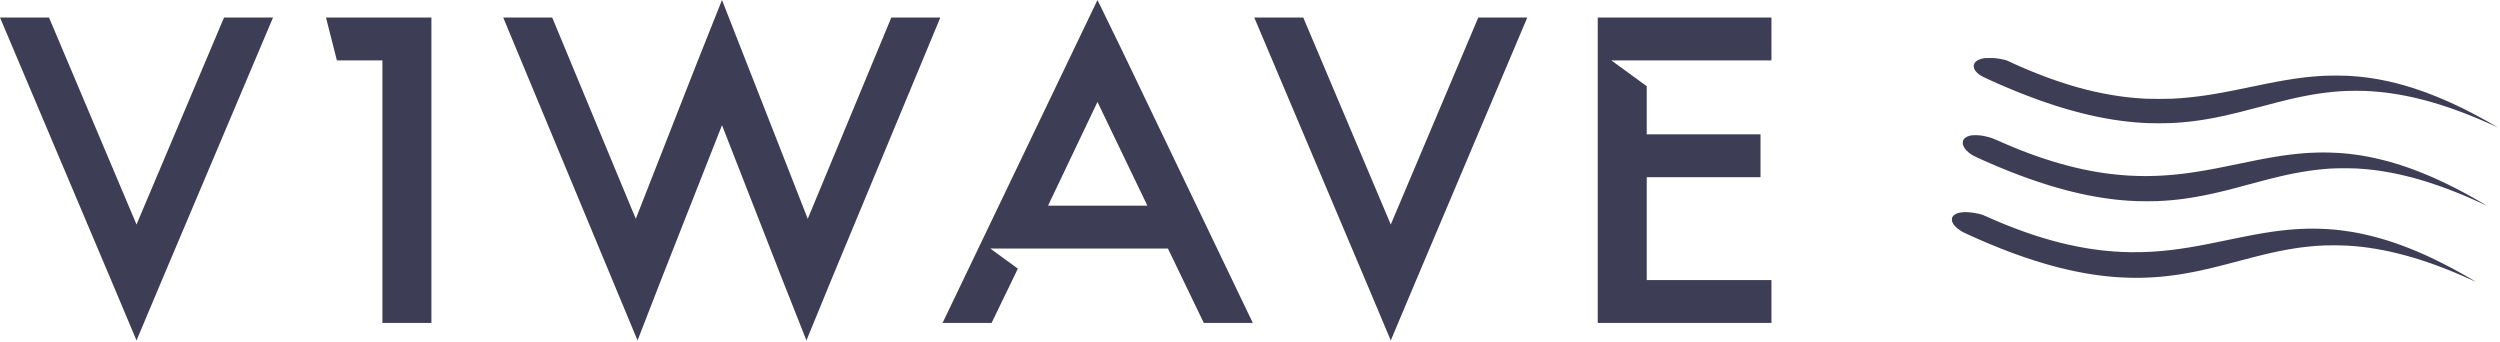 <svg width="687" height="94" viewBox="0 0 687 94" fill="none" xmlns="http://www.w3.org/2000/svg">
<path d="M61.563 4.817L37.515 61.691L13.467 4.817H0L30.781 77.562L37.514 93.554L44.248 77.562L75.029 4.817H61.563Z" fill="#3E3D56"/>
<path d="M118.553 4.817H89.575L92.581 16.601H105.086V88.745H118.553V4.817Z" fill="#3E3D56"/>
<path d="M198.403 34.397L214.996 76.842L221.609 93.555L228.463 76.842L258.403 4.818H244.936L221.97 60.128L198.403 0.008L191.549 17.202L174.715 60.128L151.749 4.818H138.282L175.196 93.555L181.689 76.842L198.403 34.397Z" fill="#3E3D56"/>
<path d="M344.273 88.737L308.441 14.068L301.587 0L259.022 88.737H272.489L279.704 73.827L272.129 68.296H320.946L330.805 88.737H344.273ZM288.001 56.513L301.588 28.016L315.295 56.513H288.001Z" fill="#3E3D56"/>
<path d="M406.233 4.817L382.185 61.691L358.137 4.817H344.67L375.451 77.562L382.184 93.554L388.918 77.562L419.699 4.817H406.233Z" fill="#3E3D56"/>
<path d="M486.793 16.597V4.813H439.058V88.741H486.793V76.957H452.525V48.701H483.787V36.917H452.525V23.691L442.786 16.597L486.793 16.597Z" fill="#3E3D56"/>
<path d="M546.733 15.947C545.874 15.95 545.352 15.97 545.126 16.008C544.943 16.039 544.624 16.112 544.417 16.171C544.211 16.229 543.853 16.37 543.621 16.484C543.321 16.631 543.128 16.76 542.95 16.932C542.813 17.065 542.652 17.258 542.591 17.361C542.531 17.465 542.45 17.671 542.413 17.818C542.365 18.006 542.353 18.16 542.372 18.334C542.388 18.47 542.439 18.686 542.487 18.812C542.534 18.939 542.612 19.11 542.659 19.192C542.706 19.274 542.825 19.447 542.922 19.575C543.02 19.704 543.236 19.935 543.402 20.089C543.568 20.243 543.873 20.482 544.08 20.62C544.287 20.758 544.674 20.981 544.94 21.114C545.206 21.247 546.042 21.637 546.797 21.981C547.552 22.323 548.63 22.806 549.192 23.053C549.754 23.299 550.645 23.684 551.173 23.908C551.7 24.133 552.526 24.479 553.008 24.679C553.489 24.878 554.306 25.211 554.822 25.417C555.338 25.623 556.36 26.023 557.094 26.305C557.828 26.586 559.001 27.024 559.7 27.277C560.4 27.53 561.55 27.936 562.255 28.178C562.961 28.42 564.096 28.796 564.778 29.012C565.46 29.228 566.328 29.499 566.706 29.614C567.085 29.728 567.826 29.947 568.353 30.099C568.881 30.252 569.828 30.514 570.459 30.682C571.09 30.85 571.953 31.073 572.377 31.178C572.802 31.283 573.383 31.425 573.67 31.492C573.957 31.56 574.576 31.7 575.046 31.804C575.516 31.908 576.229 32.06 576.631 32.143C577.032 32.225 577.914 32.394 578.591 32.517C579.267 32.641 580.252 32.809 580.78 32.891C581.307 32.973 582.152 33.095 582.656 33.163C583.161 33.23 583.986 33.333 584.491 33.391C584.996 33.448 585.831 33.533 586.347 33.579C586.863 33.625 587.707 33.691 588.223 33.725C588.739 33.76 589.612 33.808 590.162 33.832C590.713 33.856 592.093 33.876 593.23 33.876C594.367 33.876 595.737 33.856 596.274 33.833C596.812 33.809 597.561 33.771 597.939 33.747C598.318 33.724 599.078 33.667 599.628 33.621C600.178 33.575 601.051 33.49 601.567 33.433C602.083 33.376 602.862 33.282 603.298 33.225C603.733 33.168 604.522 33.055 605.049 32.974C605.577 32.893 606.44 32.752 606.967 32.66C607.495 32.568 608.433 32.392 609.052 32.269C609.671 32.147 610.826 31.903 611.617 31.728C612.408 31.553 614.106 31.149 615.391 30.829C616.675 30.51 619.218 29.853 621.041 29.369C622.865 28.885 625.163 28.285 626.149 28.035C627.135 27.784 628.346 27.485 628.839 27.368C629.332 27.252 630.102 27.075 630.549 26.974C630.996 26.873 631.775 26.706 632.279 26.602C632.784 26.498 633.544 26.347 633.968 26.267C634.392 26.186 635.124 26.055 635.594 25.975C636.065 25.894 636.834 25.772 637.304 25.704C637.774 25.636 638.619 25.523 639.18 25.454C639.743 25.385 640.596 25.291 641.078 25.245C641.559 25.199 642.376 25.133 642.892 25.098C643.408 25.063 644.271 25.015 644.81 24.992C645.348 24.969 646.53 24.95 647.437 24.95C648.343 24.951 649.507 24.97 650.023 24.993C650.539 25.015 651.383 25.062 651.899 25.097C652.415 25.132 653.231 25.198 653.713 25.244C654.195 25.29 654.908 25.364 655.298 25.411C655.688 25.457 656.41 25.551 656.903 25.62C657.396 25.689 658.344 25.838 659.009 25.951C659.674 26.064 660.603 26.234 661.073 26.327C661.543 26.421 662.341 26.59 662.846 26.702C663.351 26.814 664.158 27.001 664.639 27.118C665.12 27.234 665.871 27.424 666.306 27.54C666.742 27.655 667.652 27.91 668.329 28.105C669.006 28.3 670.113 28.635 670.789 28.849C671.466 29.064 672.507 29.407 673.104 29.612C673.7 29.817 674.638 30.149 675.188 30.349C675.739 30.549 676.631 30.882 677.169 31.09C677.708 31.296 678.628 31.659 679.213 31.895C679.798 32.131 680.717 32.511 681.256 32.739C681.795 32.967 682.602 33.314 683.049 33.51C683.496 33.706 684.303 34.067 684.842 34.312C685.381 34.558 685.921 34.804 686.041 34.858C686.162 34.912 686.26 34.949 686.26 34.94C686.26 34.931 686.124 34.844 685.958 34.748C685.791 34.651 685.224 34.325 684.696 34.022C684.169 33.719 683.399 33.282 682.987 33.052C682.574 32.822 681.767 32.38 681.193 32.07C680.62 31.761 679.616 31.23 678.962 30.89C678.309 30.551 677.296 30.04 676.711 29.755C676.126 29.47 675.225 29.04 674.709 28.798C674.193 28.557 673.33 28.163 672.791 27.923C672.252 27.683 671.445 27.331 670.998 27.14C670.551 26.95 669.594 26.56 668.871 26.272C668.149 25.985 667.098 25.581 666.536 25.375C665.974 25.169 665.092 24.857 664.576 24.681C664.06 24.505 663.187 24.22 662.637 24.048C662.086 23.876 661.177 23.603 660.615 23.443C660.053 23.282 659.086 23.023 658.467 22.865C657.848 22.707 656.947 22.491 656.465 22.385C655.984 22.279 655.271 22.127 654.881 22.048C654.491 21.969 653.75 21.83 653.234 21.739C652.718 21.648 651.836 21.509 651.274 21.428C650.712 21.348 649.933 21.245 649.543 21.199C649.153 21.154 648.543 21.088 648.188 21.054C647.833 21.019 647.166 20.963 646.707 20.929C646.249 20.894 645.442 20.844 644.914 20.816C644.387 20.788 643.017 20.766 641.87 20.766C640.723 20.766 639.354 20.788 638.826 20.816C638.299 20.843 637.463 20.893 636.971 20.928C636.478 20.962 635.67 21.028 635.177 21.074C634.684 21.12 633.877 21.205 633.384 21.262C632.891 21.319 632.206 21.403 631.862 21.449C631.518 21.495 630.852 21.59 630.382 21.659C629.912 21.728 628.917 21.886 628.172 22.01C627.427 22.135 626.207 22.351 625.461 22.49C624.716 22.63 623.543 22.857 622.855 22.995C622.167 23.133 620.122 23.553 618.31 23.928C616.498 24.303 614.35 24.742 613.535 24.903C612.721 25.064 611.483 25.301 610.783 25.429C610.084 25.557 608.958 25.754 608.281 25.866C607.605 25.978 606.6 26.136 606.05 26.217C605.5 26.298 604.533 26.43 603.902 26.51C603.272 26.59 602.184 26.712 601.484 26.782C600.785 26.852 599.696 26.946 599.065 26.991C598.435 27.036 597.468 27.097 596.918 27.126C596.308 27.159 594.883 27.18 593.269 27.179C591.678 27.178 590.246 27.157 589.683 27.126C589.167 27.097 588.36 27.046 587.89 27.012C587.419 26.978 586.725 26.922 586.347 26.887C585.968 26.853 585.312 26.787 584.887 26.741C584.463 26.695 583.89 26.629 583.615 26.594C583.34 26.559 582.721 26.475 582.239 26.405C581.758 26.336 580.857 26.195 580.238 26.091C579.618 25.988 578.505 25.782 577.762 25.634C577.02 25.485 575.922 25.251 575.322 25.114C574.721 24.98 573.714 24.736 573.084 24.574C572.453 24.413 571.703 24.215 571.416 24.135C571.129 24.055 570.566 23.896 570.165 23.78C569.763 23.665 568.947 23.421 568.35 23.238C567.754 23.054 566.652 22.699 565.901 22.448C565.151 22.198 563.987 21.793 563.316 21.55C562.645 21.307 561.56 20.903 560.907 20.651C560.254 20.4 559.175 19.972 558.51 19.699C557.845 19.428 556.888 19.027 556.383 18.81C555.878 18.593 555.232 18.312 554.945 18.187C554.658 18.061 554.03 17.779 553.547 17.56C553.066 17.341 552.367 17.021 551.994 16.847C551.403 16.573 551.232 16.514 550.66 16.387C550.298 16.307 549.779 16.202 549.505 16.155C549.231 16.108 548.781 16.042 548.505 16.008C548.151 15.964 547.629 15.947 546.731 15.95L546.733 15.947ZM543.043 37.147C542.584 37.138 542.078 37.149 541.917 37.171C541.757 37.194 541.466 37.249 541.271 37.295C541.076 37.341 540.747 37.461 540.541 37.561C540.335 37.661 540.076 37.823 539.966 37.919C539.857 38.015 539.713 38.174 539.646 38.27C539.579 38.367 539.486 38.562 539.439 38.703C539.39 38.848 539.353 39.066 539.353 39.208C539.353 39.345 539.373 39.557 539.399 39.678C539.424 39.8 539.507 40.035 539.583 40.199C539.658 40.364 539.792 40.608 539.88 40.741C539.967 40.875 540.218 41.169 540.436 41.395C540.655 41.621 541.011 41.941 541.23 42.106C541.448 42.27 541.788 42.503 541.986 42.622C542.184 42.741 542.718 43.01 543.174 43.219C543.629 43.428 544.443 43.796 544.982 44.037C545.521 44.279 546.459 44.692 547.067 44.955C547.675 45.218 548.735 45.668 549.423 45.955C550.111 46.242 551.35 46.746 552.175 47.074C553.001 47.402 554.277 47.895 555.011 48.17C555.745 48.445 556.777 48.824 557.304 49.012C557.832 49.201 559.099 49.633 560.119 49.972C561.14 50.313 562.472 50.743 563.08 50.929C563.688 51.116 564.707 51.417 565.346 51.6C565.985 51.781 566.998 52.059 567.598 52.217C568.198 52.375 569.158 52.618 569.731 52.758C570.304 52.897 571.196 53.105 571.712 53.219C572.228 53.333 573.017 53.502 573.465 53.593C573.913 53.685 574.804 53.855 575.446 53.971C576.087 54.087 577.09 54.256 577.675 54.346C578.26 54.437 579.179 54.568 579.718 54.638C580.257 54.708 581.027 54.801 581.428 54.847C581.829 54.892 582.58 54.966 583.096 55.012C583.612 55.059 584.475 55.125 585.014 55.16C585.553 55.194 586.444 55.242 586.995 55.265C587.545 55.288 588.868 55.307 589.935 55.307C591.001 55.307 592.324 55.288 592.874 55.265C593.425 55.242 594.307 55.195 594.834 55.16C595.362 55.125 596.206 55.059 596.711 55.013C597.215 54.967 598.051 54.882 598.566 54.824C599.083 54.767 600.03 54.645 600.672 54.554C601.314 54.463 602.388 54.295 603.058 54.181C603.728 54.067 604.807 53.869 605.456 53.741C606.105 53.613 607.095 53.408 607.657 53.285C608.219 53.162 609.204 52.937 609.846 52.785C610.488 52.633 611.427 52.406 611.931 52.279C612.436 52.153 613.562 51.861 614.433 51.632C615.305 51.402 616.909 50.973 617.999 50.679C619.088 50.384 620.692 49.955 621.564 49.726C622.436 49.496 623.599 49.195 624.149 49.058C624.7 48.92 625.704 48.676 626.38 48.515C627.057 48.355 628.136 48.111 628.778 47.974C629.42 47.837 630.349 47.649 630.842 47.556C631.335 47.463 632.18 47.312 632.719 47.22C633.258 47.128 634.159 46.987 634.721 46.907C635.283 46.826 636.249 46.705 636.868 46.637C637.487 46.569 638.341 46.484 638.766 46.449C639.19 46.414 639.809 46.367 640.142 46.344C640.474 46.322 641.319 46.282 642.018 46.254C642.802 46.224 643.97 46.215 645.062 46.231C646.037 46.245 647.172 46.276 647.585 46.299C647.998 46.323 648.721 46.372 649.19 46.407C649.661 46.442 650.411 46.508 650.858 46.553C651.306 46.598 652.047 46.682 652.506 46.74C652.964 46.798 653.537 46.873 653.777 46.908C654.018 46.943 654.666 47.045 655.216 47.134C655.767 47.224 656.667 47.383 657.218 47.489C657.768 47.594 658.688 47.784 659.261 47.91C659.834 48.037 660.792 48.261 661.388 48.408C661.986 48.555 662.916 48.797 663.455 48.945C663.995 49.093 664.67 49.282 664.955 49.366C665.241 49.45 665.812 49.622 666.225 49.748C666.638 49.873 667.548 50.165 668.247 50.395C668.947 50.625 669.941 50.964 670.457 51.146C670.974 51.329 671.799 51.629 672.292 51.813C672.785 51.996 673.611 52.312 674.127 52.513C674.643 52.715 675.547 53.078 676.136 53.321C676.726 53.564 677.617 53.939 678.117 54.154C678.618 54.37 679.458 54.739 679.986 54.974C680.513 55.21 681.367 55.599 681.883 55.839C682.399 56.079 682.925 56.322 683.051 56.378C683.177 56.435 683.261 56.464 683.239 56.442C683.216 56.42 682.878 56.215 682.488 55.985C682.098 55.756 681.207 55.24 680.507 54.839C679.808 54.438 678.945 53.95 678.589 53.755C678.234 53.559 677.624 53.226 677.234 53.014C676.844 52.803 675.84 52.276 675.003 51.843C674.166 51.411 672.899 50.777 672.188 50.436C671.477 50.094 670.398 49.588 669.79 49.312C669.183 49.036 668.216 48.609 667.643 48.363C667.069 48.118 666.119 47.723 665.53 47.487C664.942 47.251 664.051 46.904 663.549 46.716C663.048 46.528 662.198 46.219 661.659 46.029C661.12 45.84 660.238 45.542 659.699 45.369C659.16 45.195 658.4 44.958 658.01 44.841C657.62 44.725 656.935 44.528 656.488 44.404C656.041 44.28 655.224 44.066 654.674 43.929C654.123 43.791 653.204 43.575 652.631 43.449C652.057 43.322 651.241 43.153 650.817 43.072C650.392 42.991 649.651 42.86 649.169 42.78C648.688 42.7 647.89 42.578 647.397 42.51C646.904 42.441 646.06 42.337 645.521 42.28C644.981 42.222 644.325 42.156 644.061 42.132C643.798 42.109 643.141 42.062 642.602 42.027C642.062 41.993 640.909 41.945 640.038 41.921C638.946 41.891 637.963 41.891 636.869 41.921C635.997 41.945 634.973 41.983 634.595 42.006C634.217 42.029 633.532 42.077 633.073 42.112C632.614 42.147 631.77 42.223 631.197 42.281C630.623 42.338 629.638 42.45 629.008 42.529C628.377 42.609 627.42 42.74 626.881 42.821C626.342 42.902 625.451 43.043 624.9 43.135C624.35 43.227 623.383 43.395 622.752 43.511C622.122 43.626 620.893 43.861 620.021 44.033C619.15 44.205 616.86 44.672 614.934 45.07C613.007 45.468 610.905 45.898 610.263 46.025C609.621 46.152 608.589 46.351 607.97 46.467C607.35 46.584 606.131 46.8 605.259 46.947C604.388 47.094 603.149 47.291 602.507 47.384C601.865 47.478 600.824 47.618 600.193 47.696C599.562 47.775 598.577 47.886 598.003 47.944C597.43 48.001 596.473 48.086 595.877 48.132C595.28 48.178 594.436 48.235 594 48.259C593.564 48.283 592.645 48.321 591.957 48.344C591.269 48.366 590.171 48.385 589.518 48.385C588.864 48.385 587.785 48.366 587.12 48.343C586.455 48.321 585.573 48.282 585.16 48.259C584.747 48.235 583.931 48.179 583.346 48.133C582.761 48.087 581.842 48.003 581.302 47.946C580.764 47.888 580.022 47.803 579.655 47.757C579.288 47.711 578.594 47.617 578.112 47.548C577.631 47.479 576.899 47.367 576.486 47.298C576.073 47.23 575.238 47.081 574.63 46.967C574.023 46.854 573.126 46.676 572.636 46.573C572.148 46.47 571.416 46.309 571.01 46.216C570.601 46.119 569.818 45.929 569.268 45.792C568.717 45.654 567.958 45.458 567.579 45.358C567.201 45.257 566.394 45.032 565.786 44.858C565.178 44.683 564.287 44.418 563.805 44.27C563.323 44.12 562.263 43.777 561.449 43.506C560.635 43.235 559.537 42.859 559.009 42.67C558.482 42.482 557.6 42.158 557.05 41.951C556.499 41.745 555.552 41.379 554.943 41.138C554.336 40.898 553.332 40.49 552.712 40.23C552.094 39.971 551.089 39.543 550.482 39.279C549.874 39.015 549.022 38.638 548.59 38.441C548.157 38.244 547.597 38.016 547.344 37.935C547.092 37.853 546.601 37.713 546.255 37.624C545.908 37.535 545.427 37.423 545.186 37.376C544.945 37.328 544.551 37.26 544.31 37.225C544.069 37.19 543.497 37.153 543.038 37.144L543.043 37.147ZM540.333 58.293C540.149 58.285 539.765 58.293 539.478 58.311C539.191 58.329 538.761 58.384 538.522 58.433C538.283 58.482 537.942 58.578 537.765 58.647C537.588 58.715 537.333 58.842 537.199 58.929C537.065 59.017 536.874 59.177 536.775 59.285C536.676 59.393 536.549 59.579 536.494 59.698C536.409 59.88 536.393 59.98 536.392 60.315C536.392 60.609 536.414 60.78 536.477 60.961C536.523 61.096 536.634 61.329 536.723 61.478C536.812 61.627 537.006 61.891 537.154 62.065C537.302 62.238 537.599 62.528 537.814 62.708C538.03 62.889 538.412 63.172 538.665 63.338C538.917 63.504 539.255 63.705 539.415 63.785C539.576 63.865 540.073 64.099 540.52 64.305C540.968 64.51 541.709 64.847 542.167 65.054C542.626 65.261 543.527 65.66 544.169 65.94C544.811 66.221 545.965 66.713 546.734 67.035C547.502 67.356 548.761 67.869 549.532 68.175C550.303 68.48 551.429 68.917 552.034 69.145C552.639 69.374 553.585 69.724 554.135 69.923C554.686 70.122 555.755 70.497 556.512 70.756C557.269 71.015 558.489 71.416 559.223 71.647C559.957 71.878 561.064 72.216 561.683 72.398C562.302 72.58 563.231 72.846 563.747 72.987C564.263 73.13 565.267 73.392 565.978 73.572C566.689 73.751 567.768 74.011 568.376 74.149C568.984 74.287 570.044 74.513 570.732 74.652C571.42 74.79 572.405 74.978 572.921 75.069C573.437 75.16 574.291 75.3 574.819 75.381C575.346 75.463 576.125 75.576 576.55 75.633C576.975 75.691 577.829 75.794 578.448 75.863C579.066 75.932 580.014 76.026 580.552 76.072C581.091 76.118 582.011 76.184 582.596 76.219C583.181 76.254 584.4 76.302 585.306 76.326C586.212 76.35 587.451 76.359 588.058 76.345C588.666 76.332 589.614 76.302 590.164 76.279C590.715 76.257 591.587 76.21 592.103 76.175C592.619 76.141 593.445 76.075 593.938 76.029C594.431 75.983 595.238 75.899 595.731 75.842C596.224 75.785 597.04 75.683 597.545 75.613C598.05 75.544 598.819 75.43 599.255 75.361C599.69 75.292 600.366 75.179 600.756 75.11C601.146 75.042 601.859 74.91 602.341 74.818C602.822 74.725 603.657 74.557 604.196 74.443C604.735 74.329 605.711 74.113 606.365 73.963C607.018 73.813 608.229 73.523 609.054 73.319C609.88 73.116 611.128 72.8 611.827 72.617C612.527 72.434 614.281 71.973 615.726 71.591C617.171 71.209 619.085 70.712 619.98 70.486C620.874 70.26 622.047 69.972 622.586 69.845C623.125 69.718 623.99 69.52 624.508 69.405C625.026 69.29 625.871 69.11 626.384 69.005C626.898 68.9 627.882 68.713 628.57 68.59C629.258 68.466 630.196 68.308 630.655 68.239C631.113 68.169 631.845 68.065 632.281 68.008C632.717 67.951 633.411 67.867 633.824 67.821C634.237 67.775 634.894 67.708 635.283 67.673C635.673 67.637 636.396 67.581 636.889 67.547C637.382 67.513 638.339 67.464 639.016 67.438C639.77 67.408 640.979 67.399 642.143 67.414C643.187 67.427 644.519 67.467 645.104 67.502C645.689 67.538 646.608 67.605 647.147 67.652C647.686 67.698 648.54 67.783 649.044 67.84C649.549 67.898 650.422 68.011 650.983 68.09C651.546 68.17 652.493 68.319 653.089 68.421C653.686 68.523 654.605 68.693 655.133 68.798C655.66 68.903 656.514 69.084 657.03 69.199C657.546 69.314 658.494 69.539 659.136 69.699C659.778 69.86 660.81 70.131 661.429 70.303C662.048 70.475 662.959 70.738 663.452 70.888C663.945 71.037 664.788 71.3 665.326 71.472C665.864 71.645 666.756 71.942 667.307 72.133C667.859 72.324 668.723 72.63 669.227 72.813C669.732 72.996 670.548 73.3 671.041 73.487C671.534 73.675 672.401 74.015 672.967 74.243C673.534 74.471 674.481 74.861 675.073 75.11C675.665 75.36 676.45 75.695 676.817 75.855C677.183 76.015 677.944 76.353 678.505 76.607C679.067 76.86 679.715 77.155 679.944 77.261C680.173 77.368 680.342 77.438 680.319 77.417C680.296 77.396 679.977 77.201 679.61 76.982C679.243 76.765 678.634 76.407 678.255 76.188C677.877 75.969 677.22 75.594 676.796 75.354C676.372 75.114 675.63 74.702 675.148 74.438C674.667 74.173 673.785 73.698 673.189 73.383C672.592 73.068 671.363 72.44 670.457 71.99C669.551 71.539 668.435 70.995 667.976 70.78C667.517 70.566 666.776 70.227 666.329 70.026C665.882 69.826 665.253 69.549 664.932 69.411C664.611 69.273 664.057 69.039 663.702 68.889C663.346 68.74 662.642 68.454 662.138 68.254C661.633 68.055 660.751 67.717 660.178 67.504C659.604 67.291 658.77 66.991 658.322 66.837C657.875 66.683 657.34 66.502 657.134 66.434C656.927 66.367 656.346 66.182 655.841 66.024C655.337 65.865 654.417 65.593 653.798 65.419C653.179 65.245 652.109 64.964 651.421 64.794C650.733 64.624 649.729 64.392 649.19 64.277C648.651 64.163 647.901 64.013 647.522 63.943C647.144 63.874 646.496 63.761 646.083 63.692C645.67 63.623 644.92 63.511 644.415 63.441C643.911 63.371 643.17 63.277 642.768 63.232C642.367 63.187 641.719 63.122 641.33 63.087C640.94 63.052 640.199 62.995 639.682 62.961C639.166 62.928 638.087 62.878 637.285 62.852C636.46 62.825 635.272 62.816 634.553 62.831C633.854 62.846 632.878 62.877 632.385 62.899C631.892 62.922 631.085 62.969 630.592 63.003C630.099 63.038 629.291 63.104 628.799 63.15C628.306 63.196 627.424 63.289 626.839 63.358C626.254 63.427 625.241 63.558 624.587 63.651C623.933 63.744 622.835 63.913 622.147 64.027C621.459 64.141 620.39 64.326 619.771 64.439C619.151 64.552 618.016 64.768 617.248 64.919C616.48 65.07 615.448 65.277 614.954 65.378C614.461 65.478 612.744 65.833 611.139 66.165C609.533 66.497 607.591 66.891 606.823 67.042C606.054 67.192 604.863 67.417 604.175 67.543C603.487 67.668 602.352 67.866 601.652 67.981C600.953 68.097 599.789 68.275 599.066 68.378C598.344 68.48 597.275 68.62 596.69 68.689C596.105 68.758 595.129 68.862 594.521 68.919C593.914 68.977 593.022 69.053 592.54 69.087C592.059 69.122 591.336 69.169 590.935 69.191C590.534 69.214 589.52 69.254 588.683 69.281C587.787 69.309 586.509 69.318 585.577 69.302C584.705 69.288 583.589 69.256 583.095 69.234C582.602 69.21 581.777 69.163 581.261 69.129C580.745 69.095 579.91 69.029 579.405 68.982C578.9 68.936 578.075 68.851 577.57 68.793C577.066 68.736 576.259 68.635 575.777 68.568C575.295 68.502 574.582 68.399 574.192 68.338C573.803 68.278 573.062 68.153 572.545 68.062C572.029 67.972 571.045 67.784 570.358 67.646C569.67 67.509 568.582 67.274 567.939 67.124C567.296 66.975 566.47 66.778 566.103 66.686C565.736 66.594 564.92 66.379 564.289 66.207C563.658 66.035 562.664 65.753 562.079 65.581C561.494 65.407 560.574 65.126 560.035 64.954C559.496 64.782 558.633 64.501 558.117 64.328C557.601 64.154 556.691 63.839 556.095 63.626C555.498 63.413 554.701 63.122 554.322 62.981C553.944 62.839 553.231 62.566 552.738 62.375C552.245 62.183 551.541 61.906 551.174 61.758C550.807 61.609 550.056 61.3 549.506 61.071C548.956 60.841 548.14 60.494 547.692 60.3C547.245 60.106 546.41 59.735 545.836 59.477C545.226 59.202 544.638 58.966 544.419 58.908C544.212 58.855 543.734 58.746 543.355 58.667C542.977 58.588 542.395 58.486 542.063 58.439C541.73 58.393 541.28 58.344 541.062 58.331C540.844 58.319 540.516 58.301 540.333 58.293Z" fill="#3E3D56"/>
</svg>
